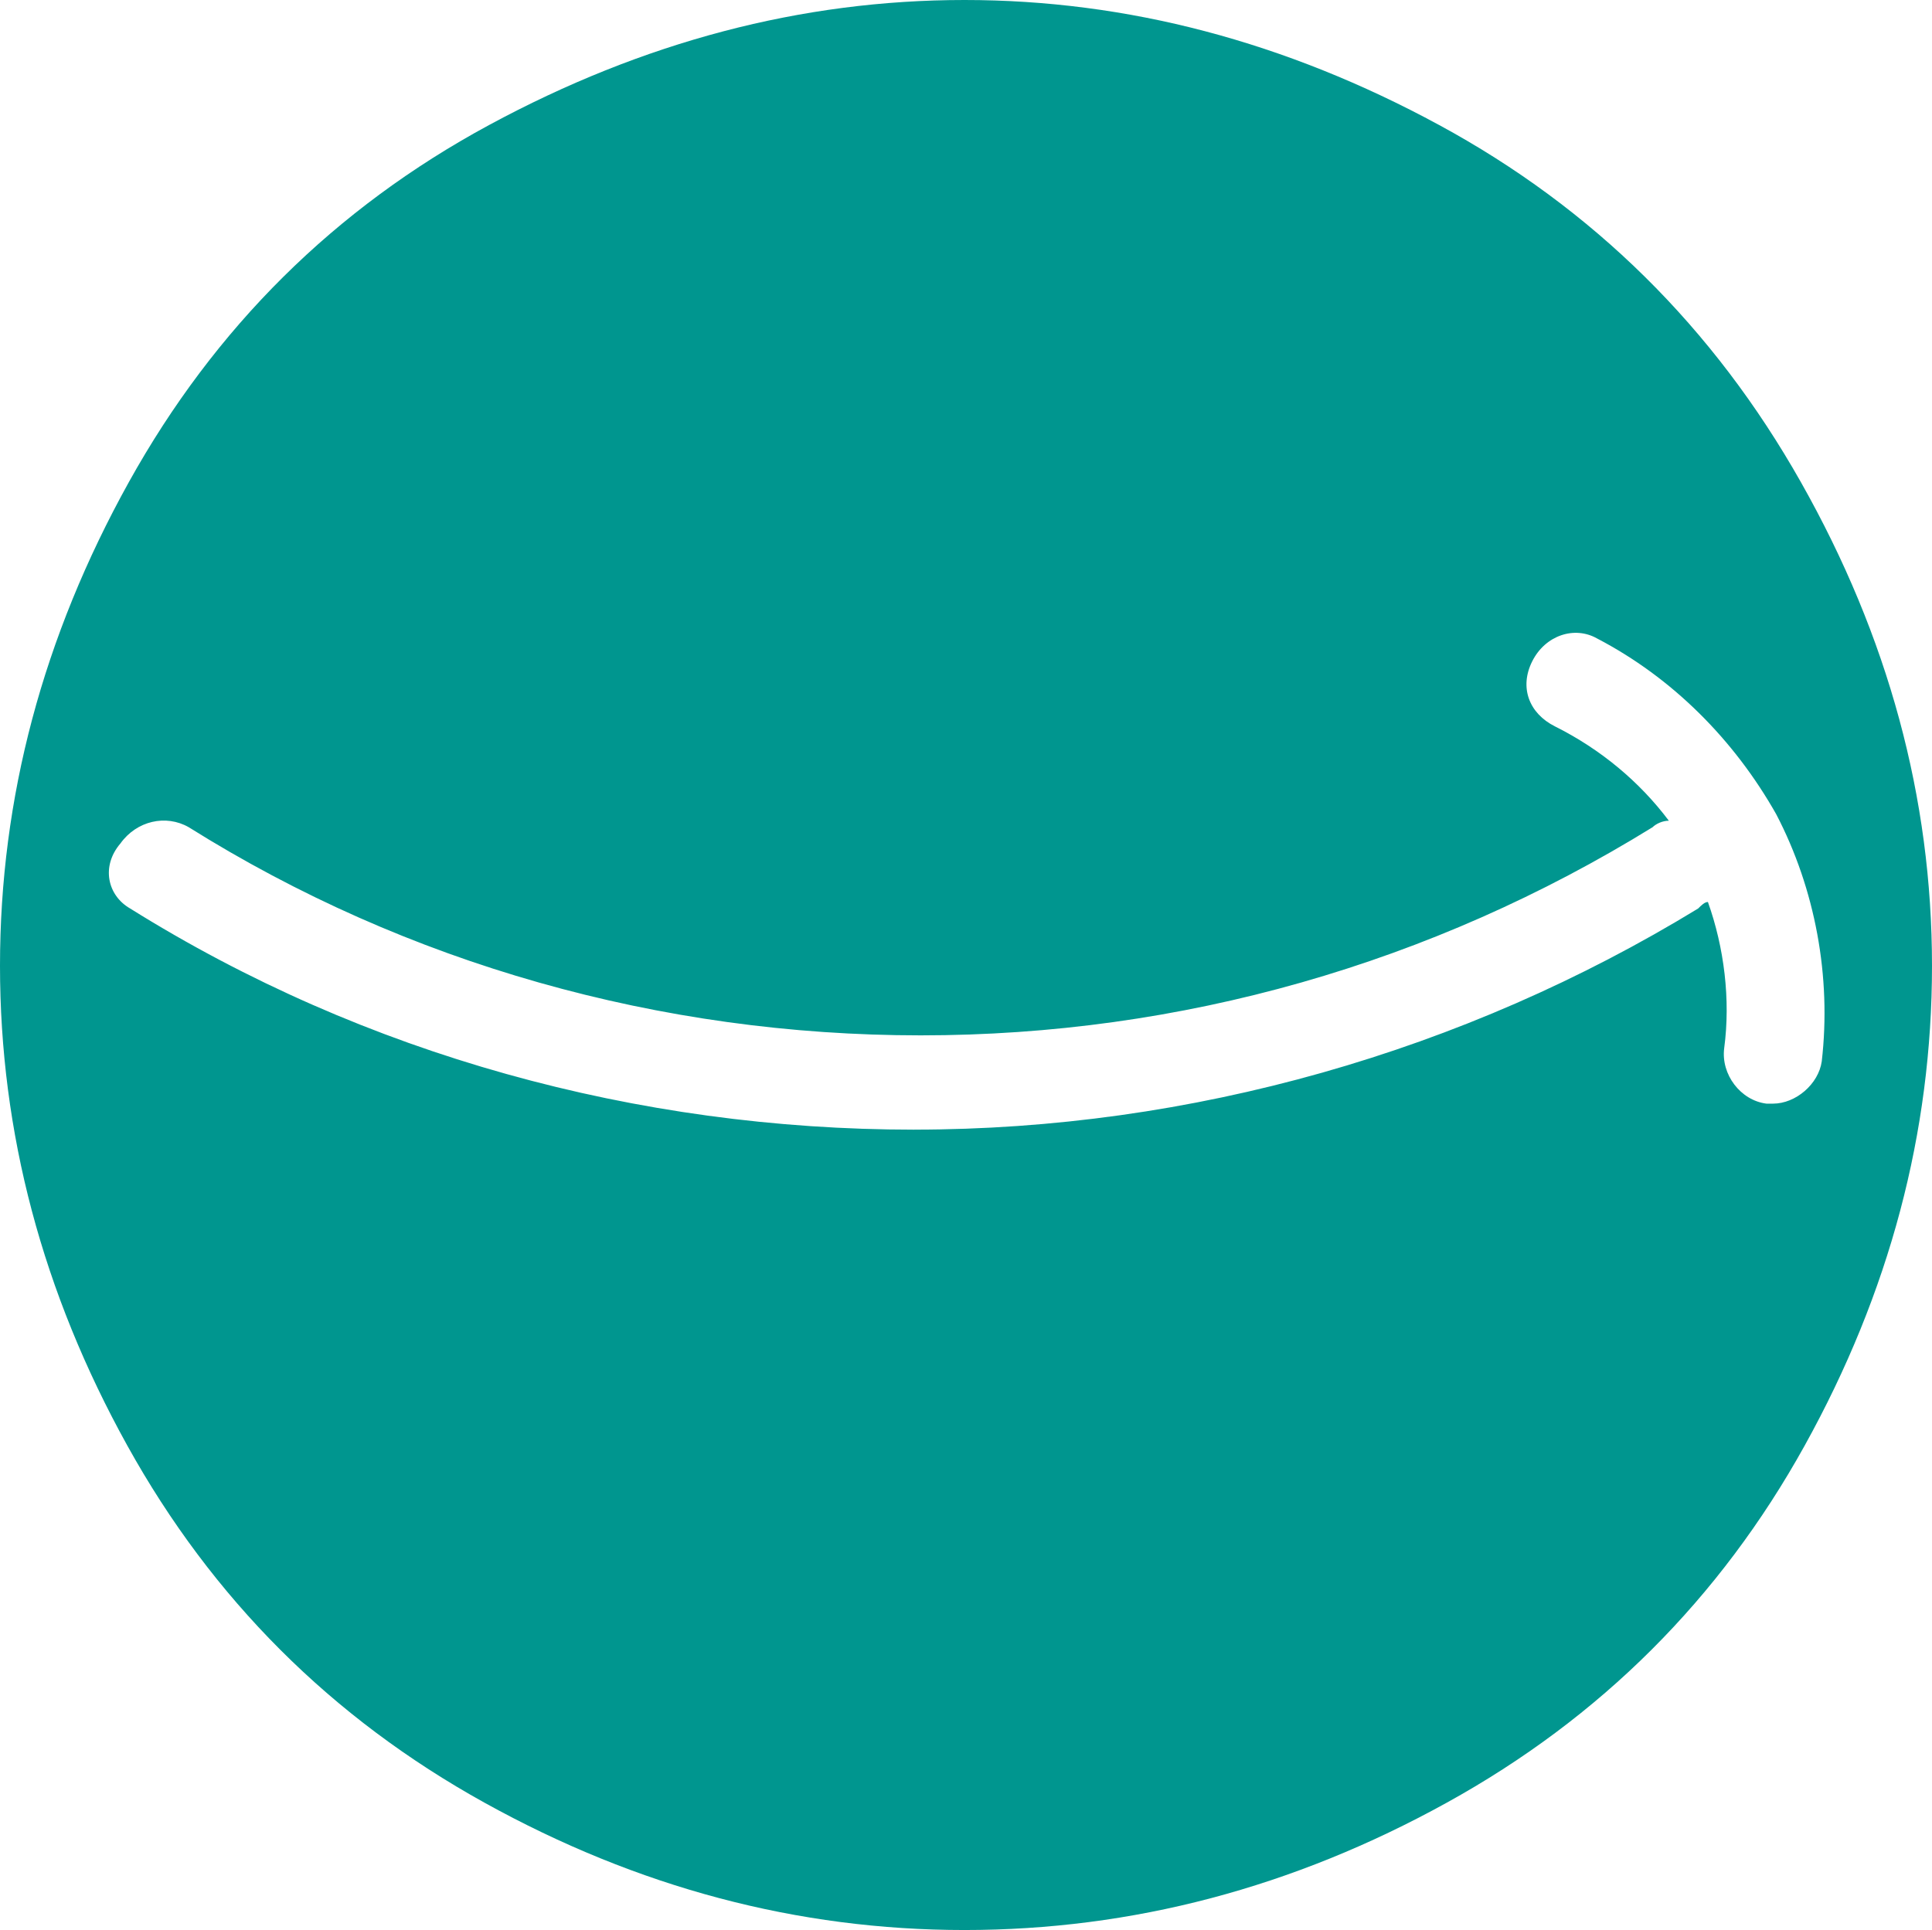 <svg xmlns:xlink="http://www.w3.org/1999/xlink" xmlns="http://www.w3.org/2000/svg" class="svg-twitter-avatar" width="78.209" viewBox="244.436 196.14 78.209 78.147" preserveAspectRatio="xMidYMid meet" height="78.147" ><g data-paper-data="{&quot;fillRule&quot;:&quot;evenodd&quot;,&quot;fillRuleOriginal&quot;:&quot;evenodd&quot;,&quot;isIcon&quot;:true,&quot;iconStyle&quot;:&quot;icon-in-text&quot;,&quot;selectedEffects&quot;:{&quot;container&quot;:&quot;&quot;,&quot;transformation&quot;:&quot;&quot;,&quot;pattern&quot;:&quot;&quot;},&quot;bounds&quot;:{&quot;x&quot;:244.43600000000004,&quot;y&quot;:196.14,&quot;width&quot;:78.20899999999995,&quot;height&quot;:78.14699999999993},&quot;iconType&quot;:&quot;icon&quot;,&quot;rawIconId&quot;:&quot;142396&quot;,&quot;combineTerms&quot;:&quot;smile&quot;,&quot;suitableAsStandaloneIcon&quot;:true}" style="" fill="#00968F"><path d="M283.48,196.14c6.588,0 12.994,1.688 19.216,5.063c6.223,3.376 11.103,8.195 14.641,14.458c3.539,6.264 5.308,12.791 5.308,19.583c0,6.751 -1.718,13.228 -5.155,19.43c-3.437,6.202 -8.266,11.022 -14.489,14.458c-6.222,3.437 -12.729,5.155 -19.521,5.155c-6.752,0 -13.228,-1.718 -19.43,-5.155c-6.203,-3.436 -11.022,-8.256 -14.459,-14.458c-3.436,-6.202 -5.155,-12.679 -5.155,-19.43c0,-6.792 1.739,-13.319 5.216,-19.583c3.478,-6.263 8.338,-11.082 14.581,-14.458c6.242,-3.375 12.658,-5.063 19.247,-5.063zM281.443,241.879c11.193,0 22.255,-3.16 31.736,-8.954c0.132,-0.132 0.263,-0.263 0.395,-0.263c0.658,1.844 0.922,3.951 0.658,5.926c-0.132,1.053 0.658,2.107 1.712,2.239h0.263c0.922,0 1.844,-0.79 1.975,-1.712c0.395,-3.424 -0.263,-6.979 -1.844,-10.008c-1.712,-3.029 -4.214,-5.531 -7.243,-7.111c-0.922,-0.527 -2.107,-0.132 -2.634,0.922c-0.527,1.053 -0.132,2.107 0.922,2.634c1.844,0.922 3.424,2.239 4.609,3.819c-0.263,0 -0.527,0.132 -0.658,0.263c-8.954,5.531 -19.094,8.428 -29.629,8.428c-10.535,0 -20.806,-2.897 -29.629,-8.428c-0.922,-0.527 -2.107,-0.263 -2.765,0.658c-0.79,0.922 -0.527,2.107 0.395,2.634c9.481,5.926 20.543,8.954 31.736,8.954z" data-paper-data="{&quot;isPathIcon&quot;:true}" style="" fill="#00968F"></path></g></svg>